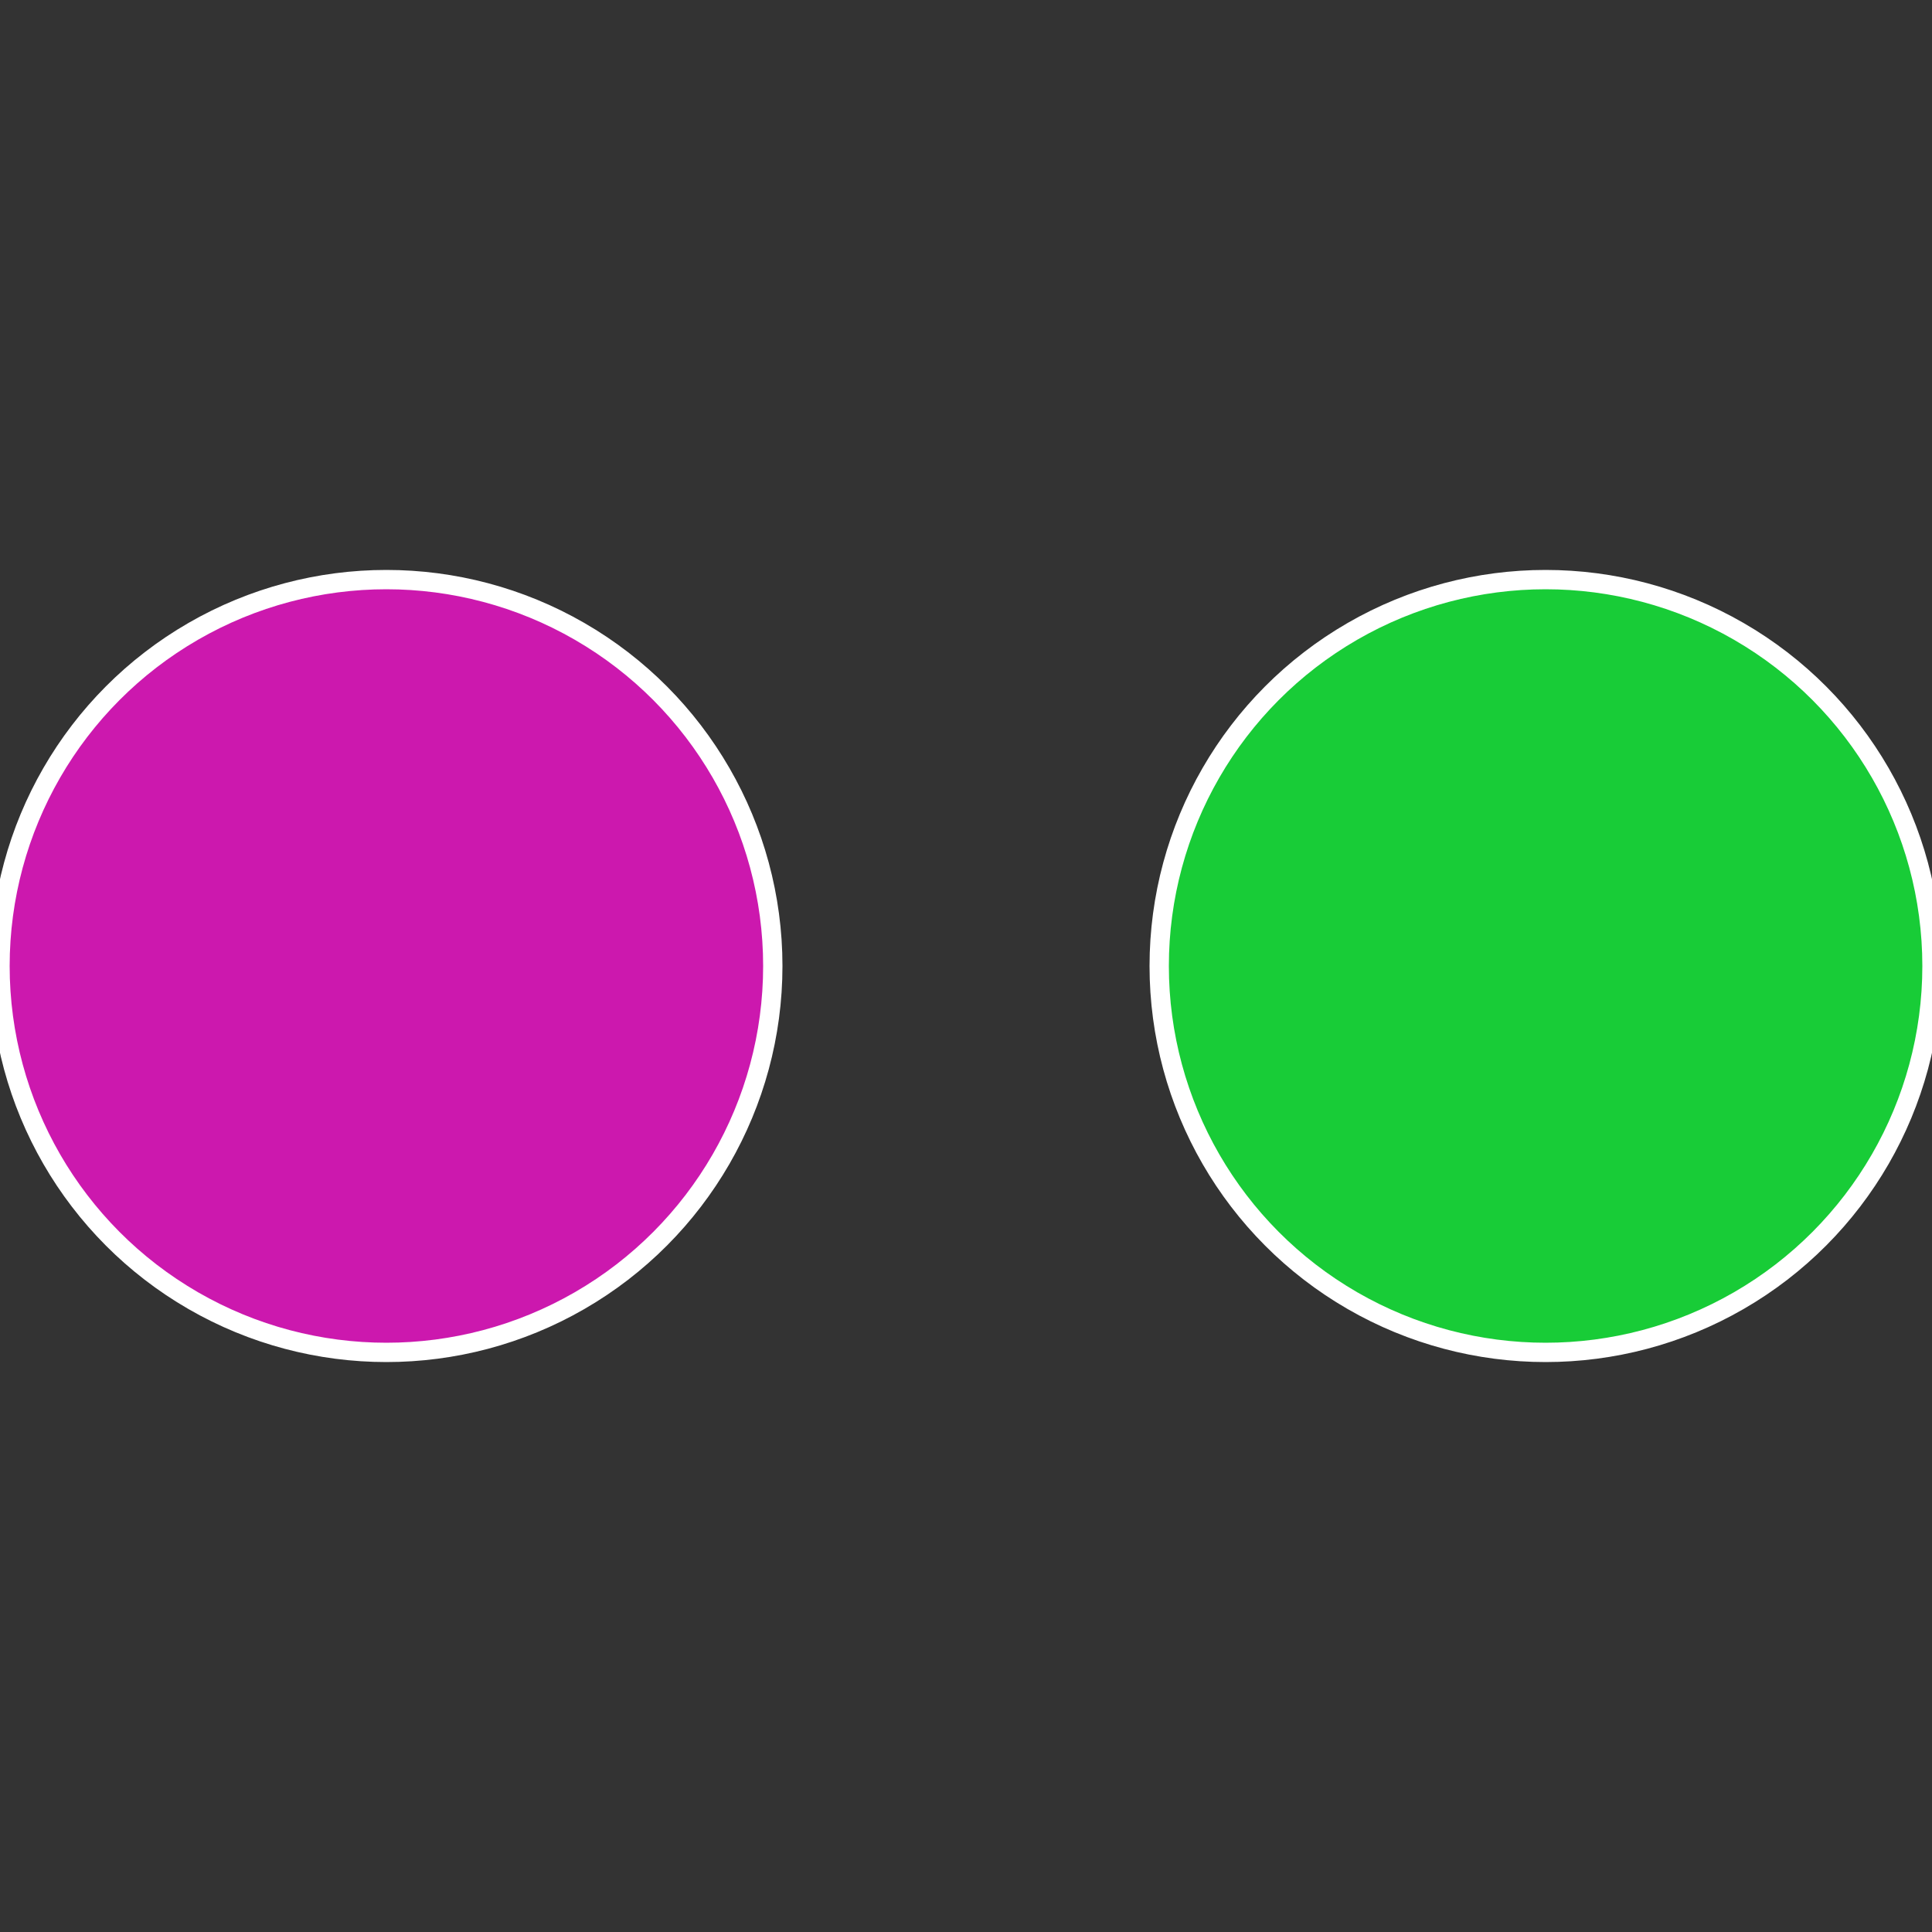 <?xml version="1.0" standalone="no"?>
<svg width="500" height="500" viewBox="-1 -1 2 2" xmlns="http://www.w3.org/2000/svg">
 
                <rect x="-1" y="-1" width="2" height="2" fill="#333333" stroke="none"/>
 
                <circle cx="0.6" cy="0" r="0.4" fill="#18cc37" stroke="#fff" stroke-width="1%" />
             
                <circle cx="-0.6" cy="7.3478807948841E-17" r="0.4" fill="#cc18ae" stroke="#fff" stroke-width="1%" />
            </svg>
